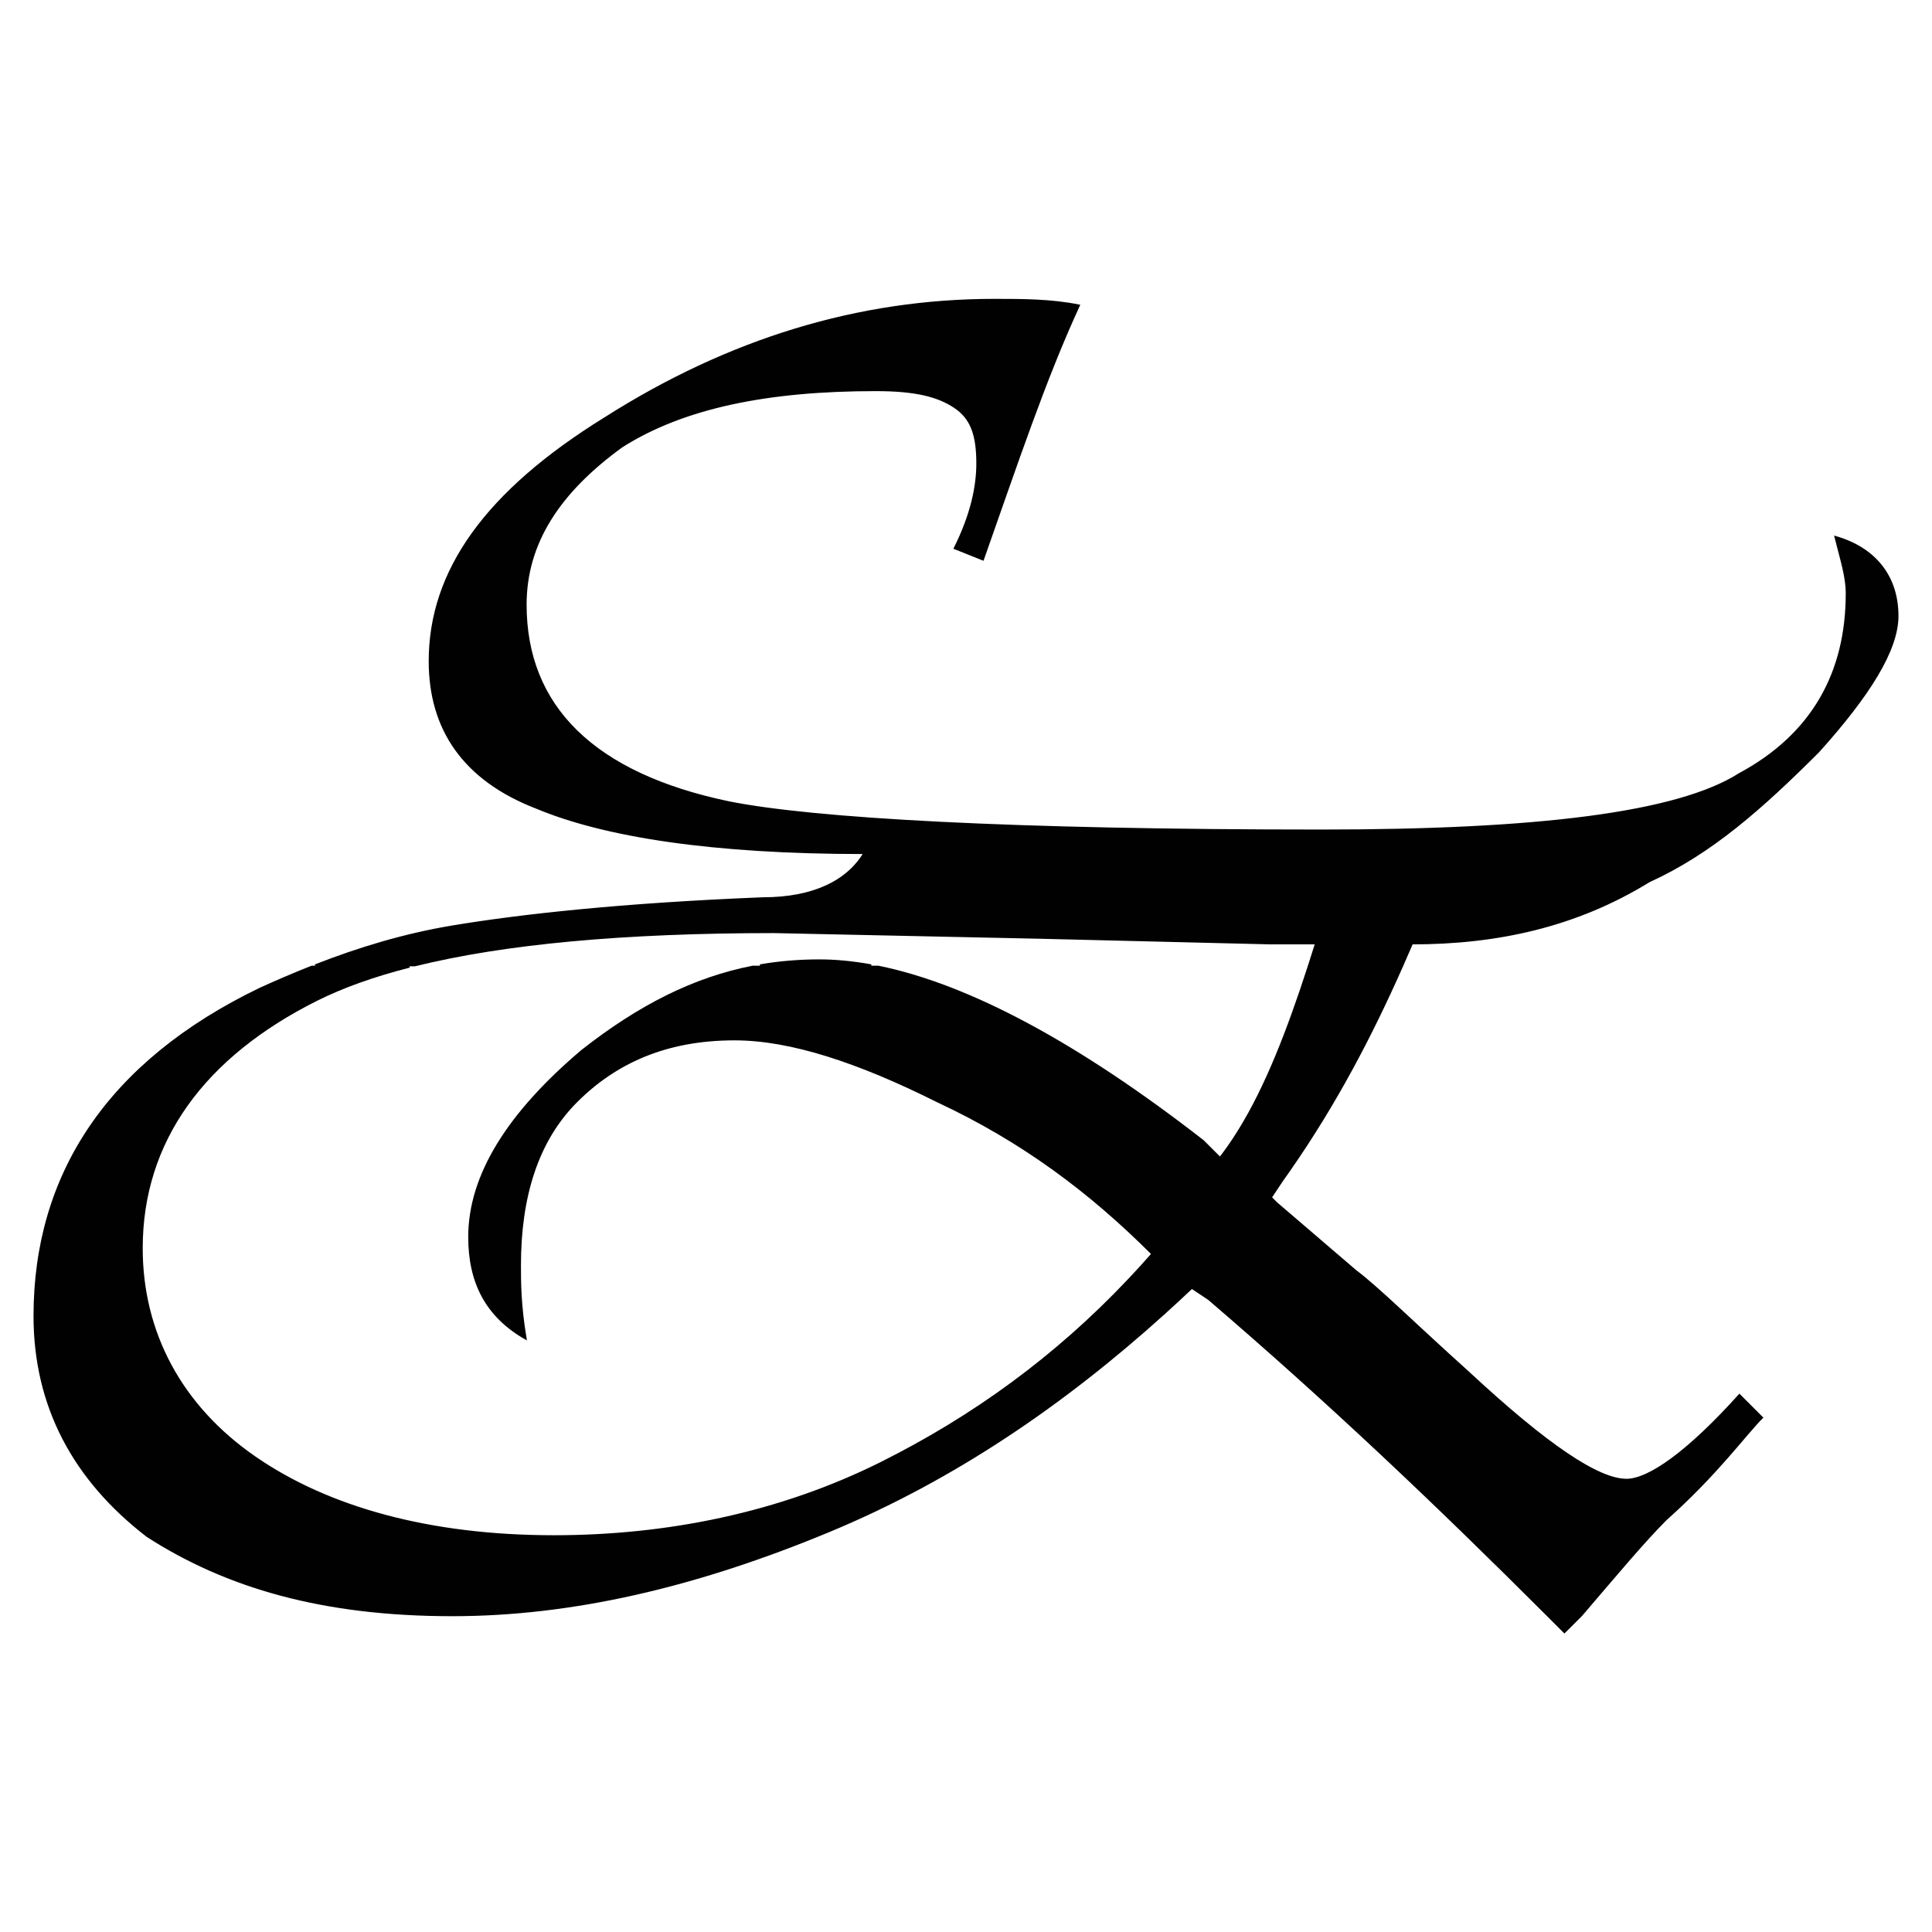 <?xml version="1.0" encoding="utf-8"?>
<!-- Generator: Adobe Illustrator 16.0.0, SVG Export Plug-In . SVG Version: 6.00 Build 0)  -->
<!DOCTYPE svg PUBLIC "-//W3C//DTD SVG 1.1//EN" "http://www.w3.org/Graphics/SVG/1.1/DTD/svg11.dtd">
<svg version="1.1" id="Layer_1" xmlns="http://www.w3.org/2000/svg" xmlns:xlink="http://www.w3.org/1999/xlink" x="0px" y="0px"
	 width="500px" height="500px" viewBox="0 0 500 500" enable-background="new 0 0 500 500" xml:space="preserve">
<g>
	<path fill="#010101" stroke="#010101" stroke-width="0.5" d="M475.004,138.96c1.461,5.845,2.922,10.228,2.922,14.61
		c0,20.455-8.768,36.527-27.762,46.754c-16.07,10.228-52.598,14.61-108.117,14.61c-80.357,0-131.496-2.922-153.411-7.305
		c-35.066-7.306-52.599-24.839-52.599-51.137c0-16.072,8.766-29.222,24.838-40.91c16.071-10.228,37.987-14.61,65.748-14.61
		c10.227,0,16.071,1.461,20.454,4.383c4.383,2.922,5.844,7.306,5.844,14.61c0,5.845-1.461,13.15-5.844,21.916l7.305,2.923
		c8.768-24.839,16.072-46.754,24.838-65.748c-7.305-1.461-14.609-1.461-21.916-1.461c-35.065,0-68.668,10.228-100.813,30.682
		c-30.682,18.994-45.292,39.449-45.292,62.826c0,17.533,8.766,30.682,27.76,37.987c17.533,7.306,45.293,11.688,84.742,11.688
		c-4.385,7.306-13.15,11.688-26.3,11.688c-36.526,1.461-62.826,4.384-80.358,7.305c-12.381,2.064-24.032,5.589-35.47,10.053h25.813
		c23.112-5.726,54.083-8.591,92.937-8.591l68.67,1.461l59.902,1.461h11.689c-0.6,1.92-1.201,3.808-1.803,5.669h24.166
		c0.838-1.89,1.664-3.779,2.475-5.669c21.916,0,42.371-4.384,61.363-16.071c16.072-7.306,29.223-18.994,43.832-33.604
		c13.15-14.61,20.455-26.3,20.455-35.065C491.074,149.188,485.23,141.882,475.004,138.96z"/>
	<path fill="#010101" stroke="#010101" stroke-width="0.5" d="M196.692,249.825h28.774c-4.674-0.85-9.162-1.286-13.454-1.286
		C206.757,248.539,201.671,248.965,196.692,249.825z"/>
	<path fill="#010101" stroke="#010101" stroke-width="0.5" d="M362.793,250.176H338.67c-5.438,16.774-11.018,31.063-17.932,42.271
		l12.938,10.432C345.902,285.312,354.994,267.743,362.793,250.176z"/>
	<path fill="#010101" stroke="#010101" stroke-width="0.5" d="M228.083,378.573c-26.299,13.149-55.52,18.994-84.741,18.994
		c-32.143,0-58.442-7.305-77.436-20.455c-18.994-13.149-29.221-32.144-29.221-54.06c0-27.76,16.072-49.676,45.293-64.286
		c6.685-3.342,14.689-6.204,24.001-8.591H80.681c-4.458,1.76-8.886,3.656-13.313,5.669c-39.449,18.993-58.442,48.215-58.442,84.74
		c0,23.378,10.228,42.372,29.221,56.982c20.455,13.149,45.292,20.455,78.897,20.455c30.682,0,62.825-7.306,97.89-21.917
		c32.049-13.353,60.433-32.812,86.275-56.138l-9.129-8.714C273.123,351.302,251.791,366.72,228.083,378.573z"/>
	<path fill="#010101" stroke="#010101" stroke-width="0.5" d="M420.943,382.957c-7.305,0-20.455-8.767-40.908-27.761
		c-14.611-13.149-23.377-21.916-29.223-26.299l-20.455-17.533l-1.461-1.461l2.922-4.383c0.561-0.785,1.105-1.569,1.654-2.354
		l-12.922-10.421c-1.531,2.462-3.127,4.775-4.803,6.931l-4.385-4.384c-32.168-25.021-60.45-40.32-84.054-45.117h-32.52
		c-15.07,2.961-29.218,10.015-44.142,21.74c-18.994,16.072-29.221,32.144-29.221,48.215c0,11.688,4.383,20.454,14.61,26.3
		c-1.461-8.768-1.461-14.611-1.461-18.994c0-17.533,4.383-32.144,14.611-42.371s23.377-16.071,40.909-16.071
		c14.611,0,32.144,5.844,52.599,16.071c21.917,10.228,39.448,23.377,55.52,39.449c-1.938,2.215-3.902,4.375-5.891,6.486l9.145,8.73
		c2.346-2.12,4.67-4.27,6.975-6.451l4.383,2.923c30.682,26.299,58.441,52.598,87.662,81.819l4.383,4.382l4.385-4.382
		c8.766-10.228,16.07-18.994,21.916-24.839c13.148-11.688,20.453-21.916,24.838-26.299l-5.846-5.845
		C437.016,375.651,426.787,382.957,420.943,382.957z"/>
</g>
</svg>
